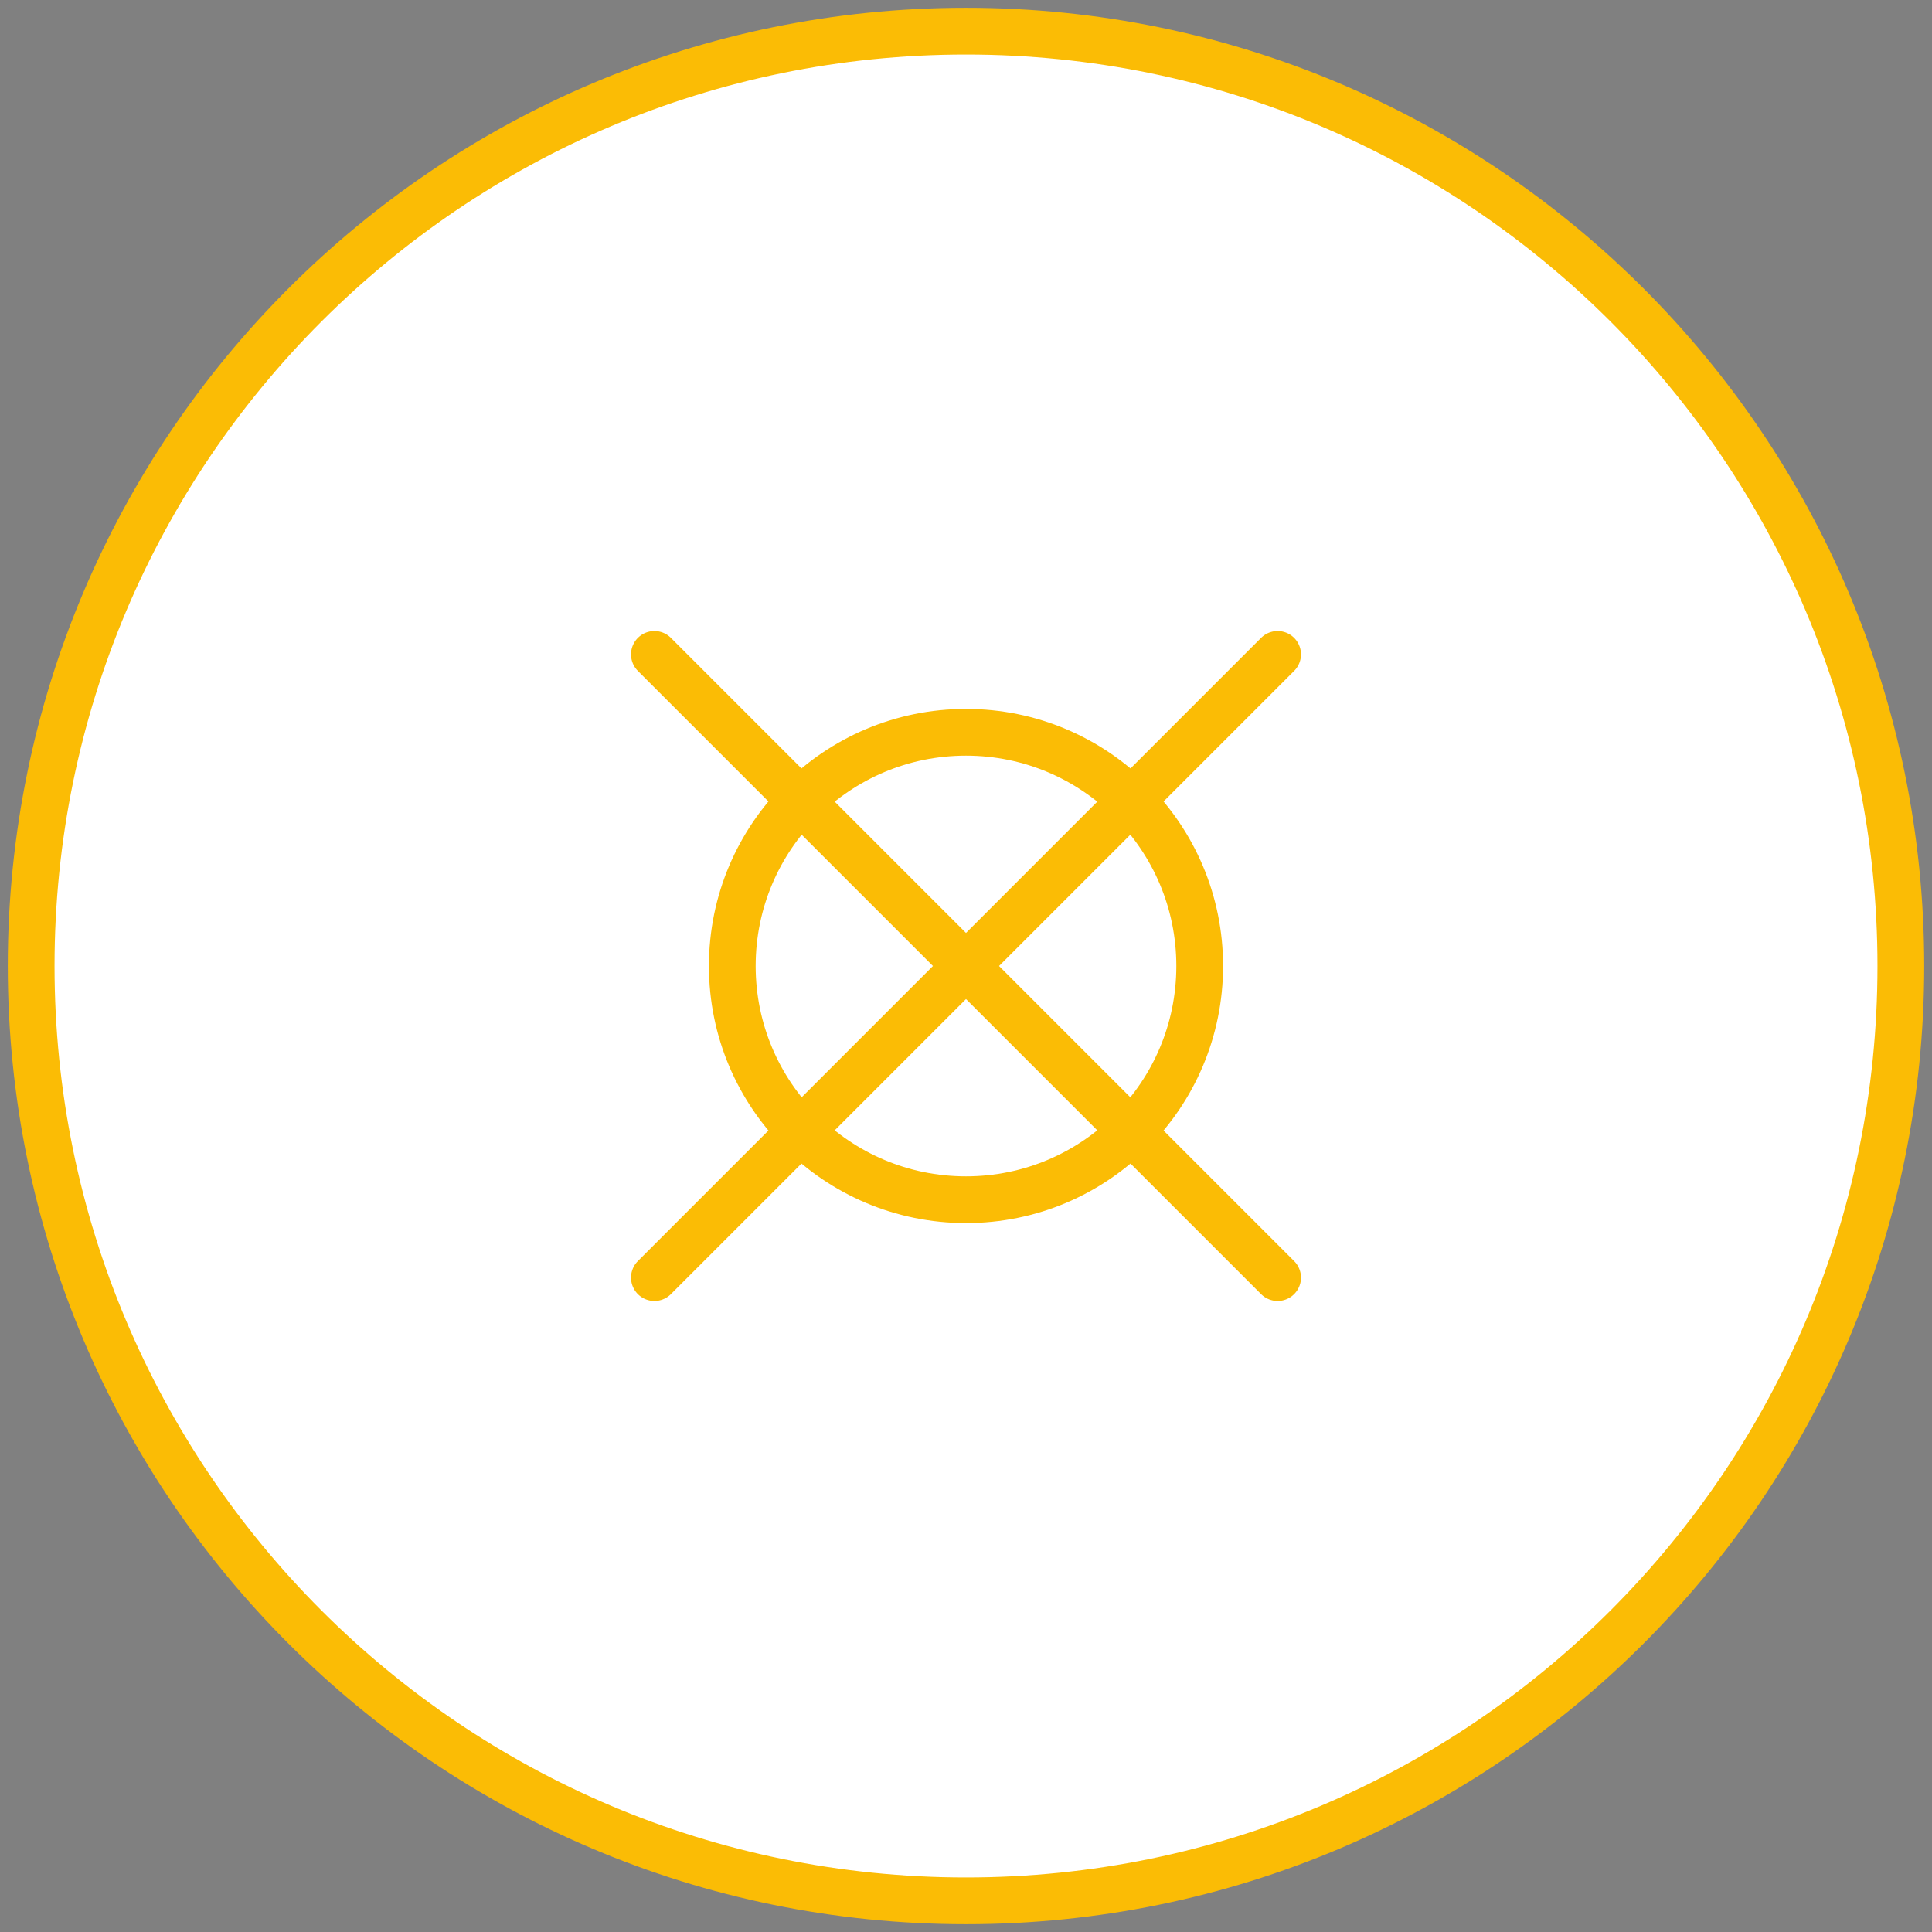 <?xml version="1.0" encoding="UTF-8"?>
<svg xmlns="http://www.w3.org/2000/svg" width="124" height="124" viewBox="0 0 124 124" fill="none">
  <rect x="0" y="0" width="124" height="124" fill="#808080" stroke="none"/>
  <path d="M62 122C95.137 122 122 95.137 122 62C122 28.863 95.137 2 62 2C28.863 2 2 28.863 2 62C2 95.137 28.863 122 62 122Z" fill="white" stroke="#FBBC05" stroke-width="3"></path>
  <path d="M42 42L82 82ZM42 82L82 42Z" fill="black"></path>
  <path d="M42 42L82 82M42 82L82 42" stroke="#FBBC05" stroke-width="3" stroke-linecap="round"></path>
  <path d="M62 77C70.284 77 77 70.284 77 62C77 53.716 70.284 47 62 47C53.716 47 47 53.716 47 62C47 70.284 53.716 77 62 77Z" stroke="#FBBC05" stroke-width="3"></path>
</svg>
